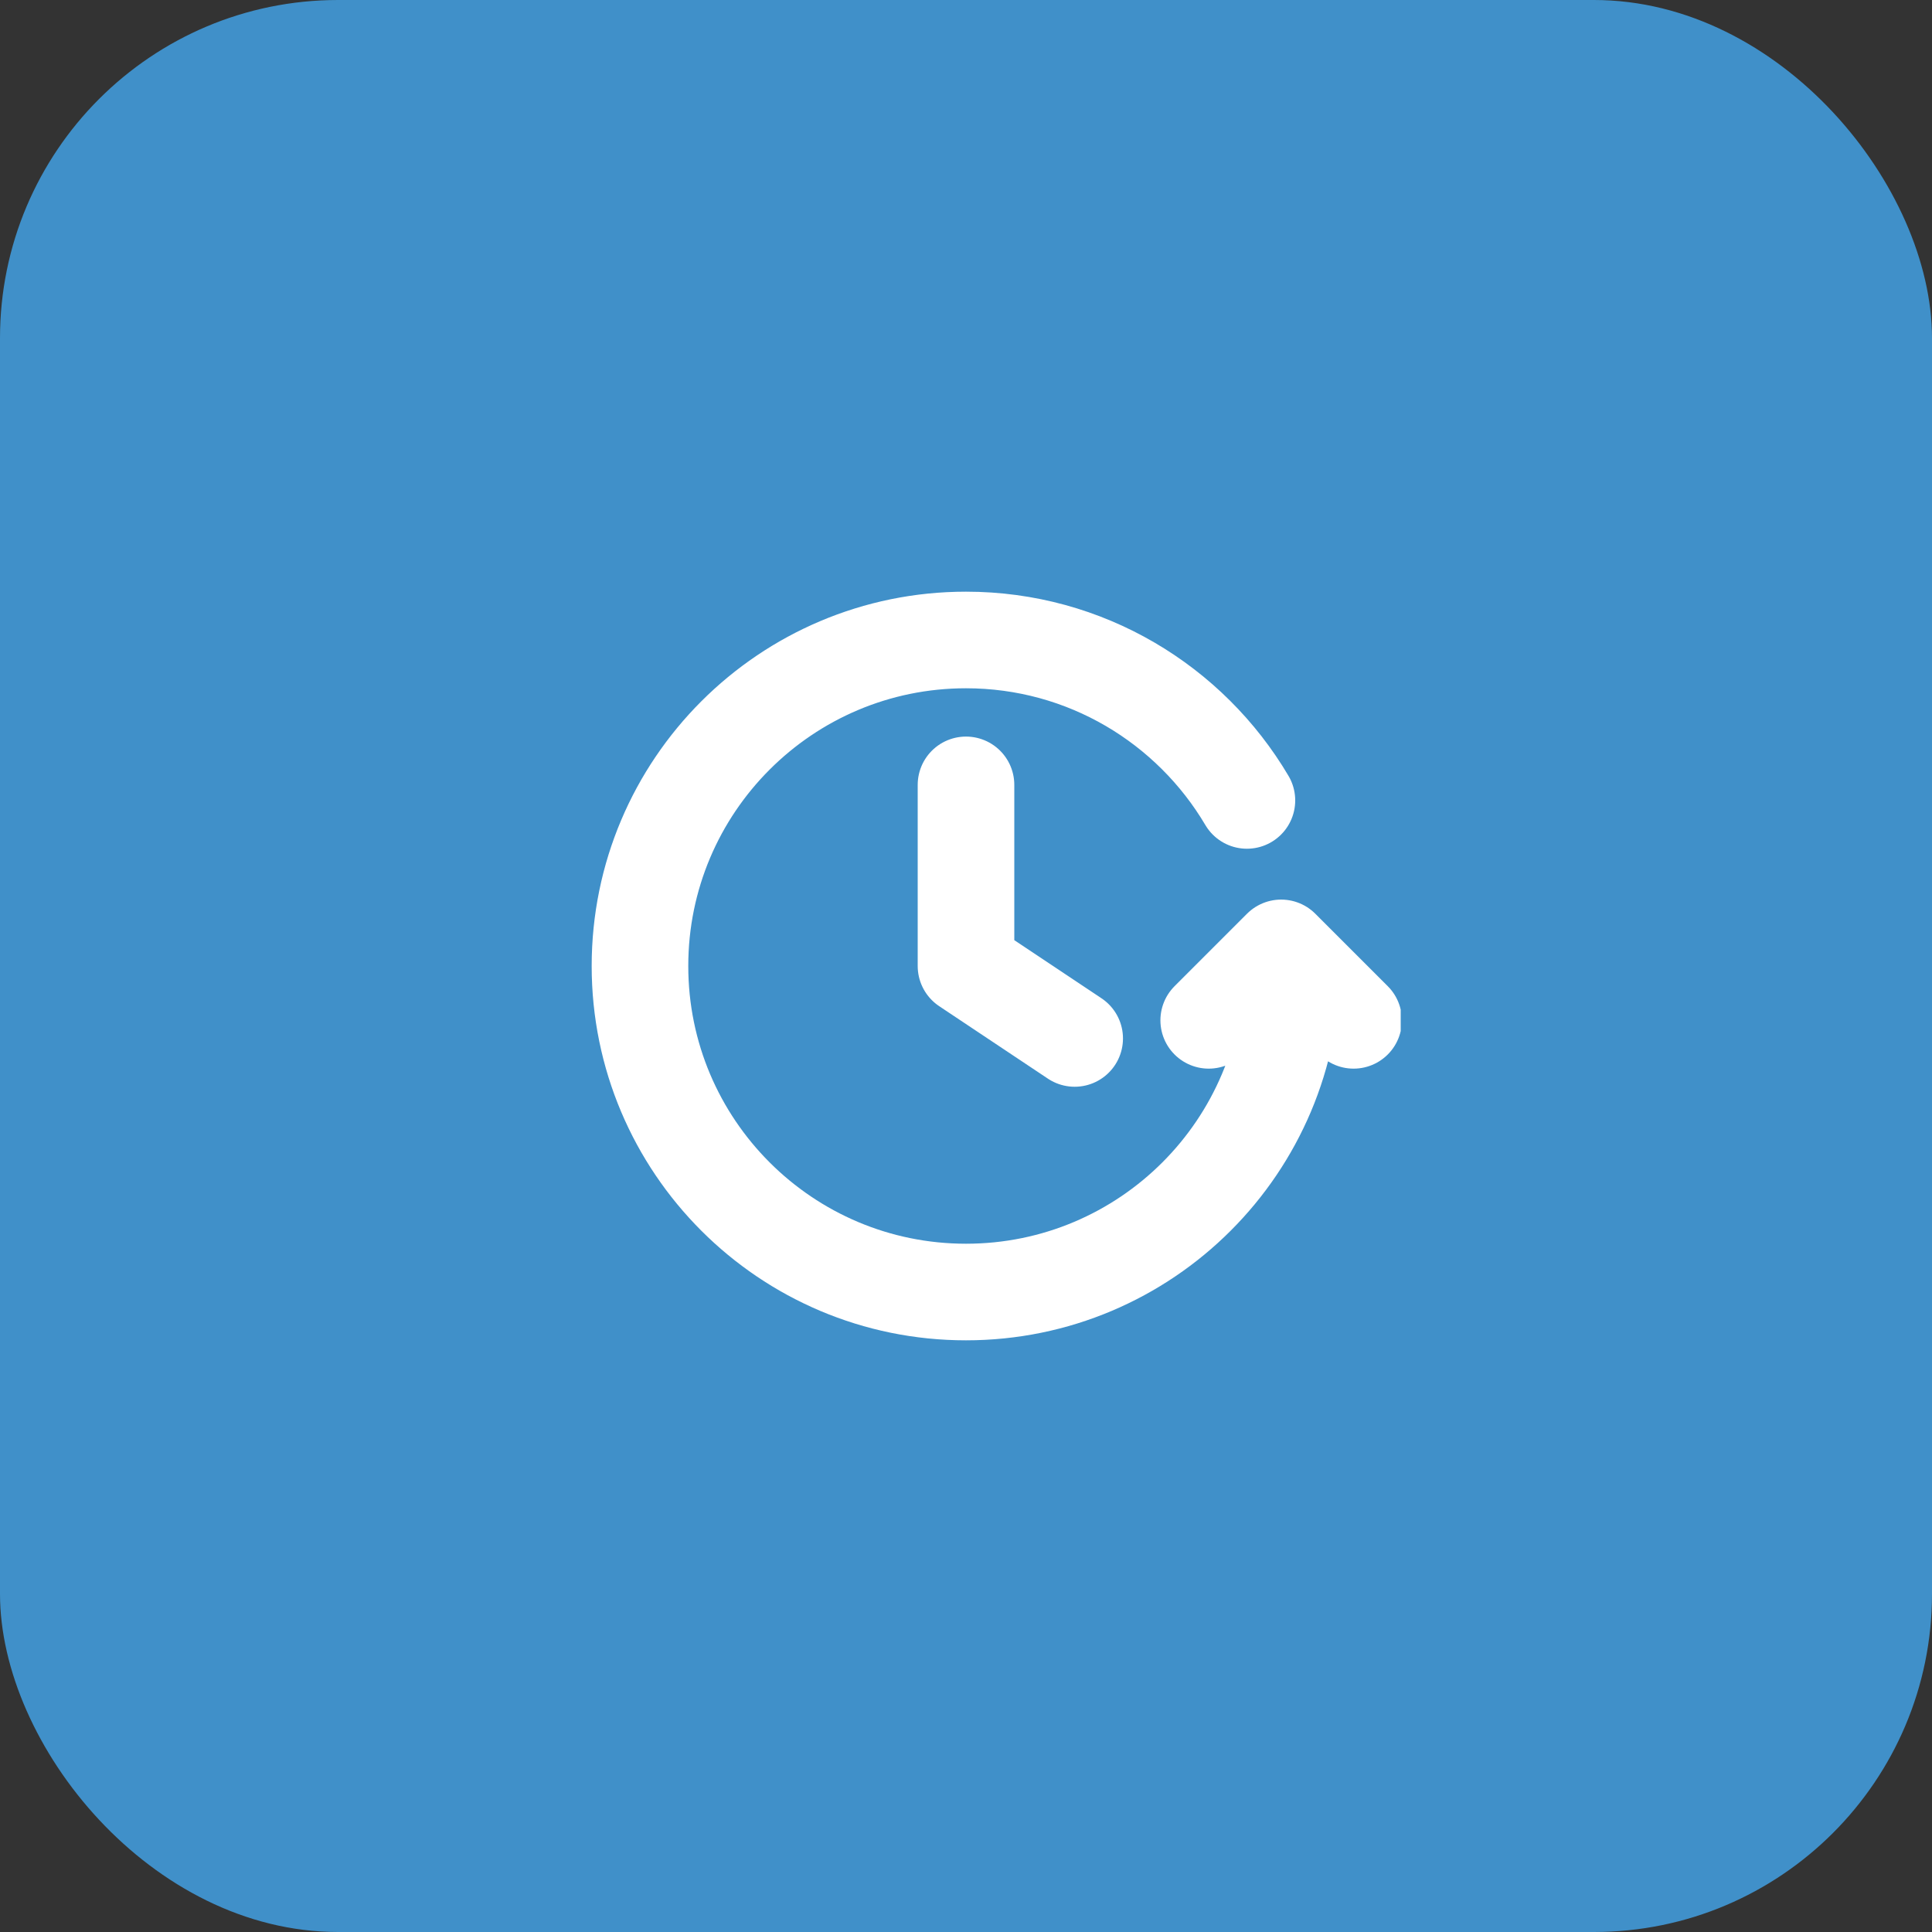 <?xml version="1.0" encoding="UTF-8"?> <svg xmlns="http://www.w3.org/2000/svg" width="40" height="40" viewBox="0 0 40 40" fill="none"><rect x="0" y="0" width="40" height="40" fill="#333333" stroke="none"/><rect width="40" height="40" rx="7" fill="#4090C9"></rect><g clip-path="url(#clip0_149_668)"><path d="M28.025 21.125L26.525 19.625L25.025 21.125M26.75 20C26.75 23.728 23.728 26.75 20 26.75C16.272 26.75 13.25 23.728 13.25 20C13.25 16.272 16.272 13.25 20 13.25C22.476 13.25 24.641 14.584 25.816 16.572M20 16.25V20L22.25 21.5" stroke="white" stroke-width="2" stroke-linecap="round" stroke-linejoin="round"></path></g><defs><clipPath id="clip0_149_668"><rect width="18" height="18" fill="white" transform="translate(11 11)"></rect></clipPath></defs></svg> 
